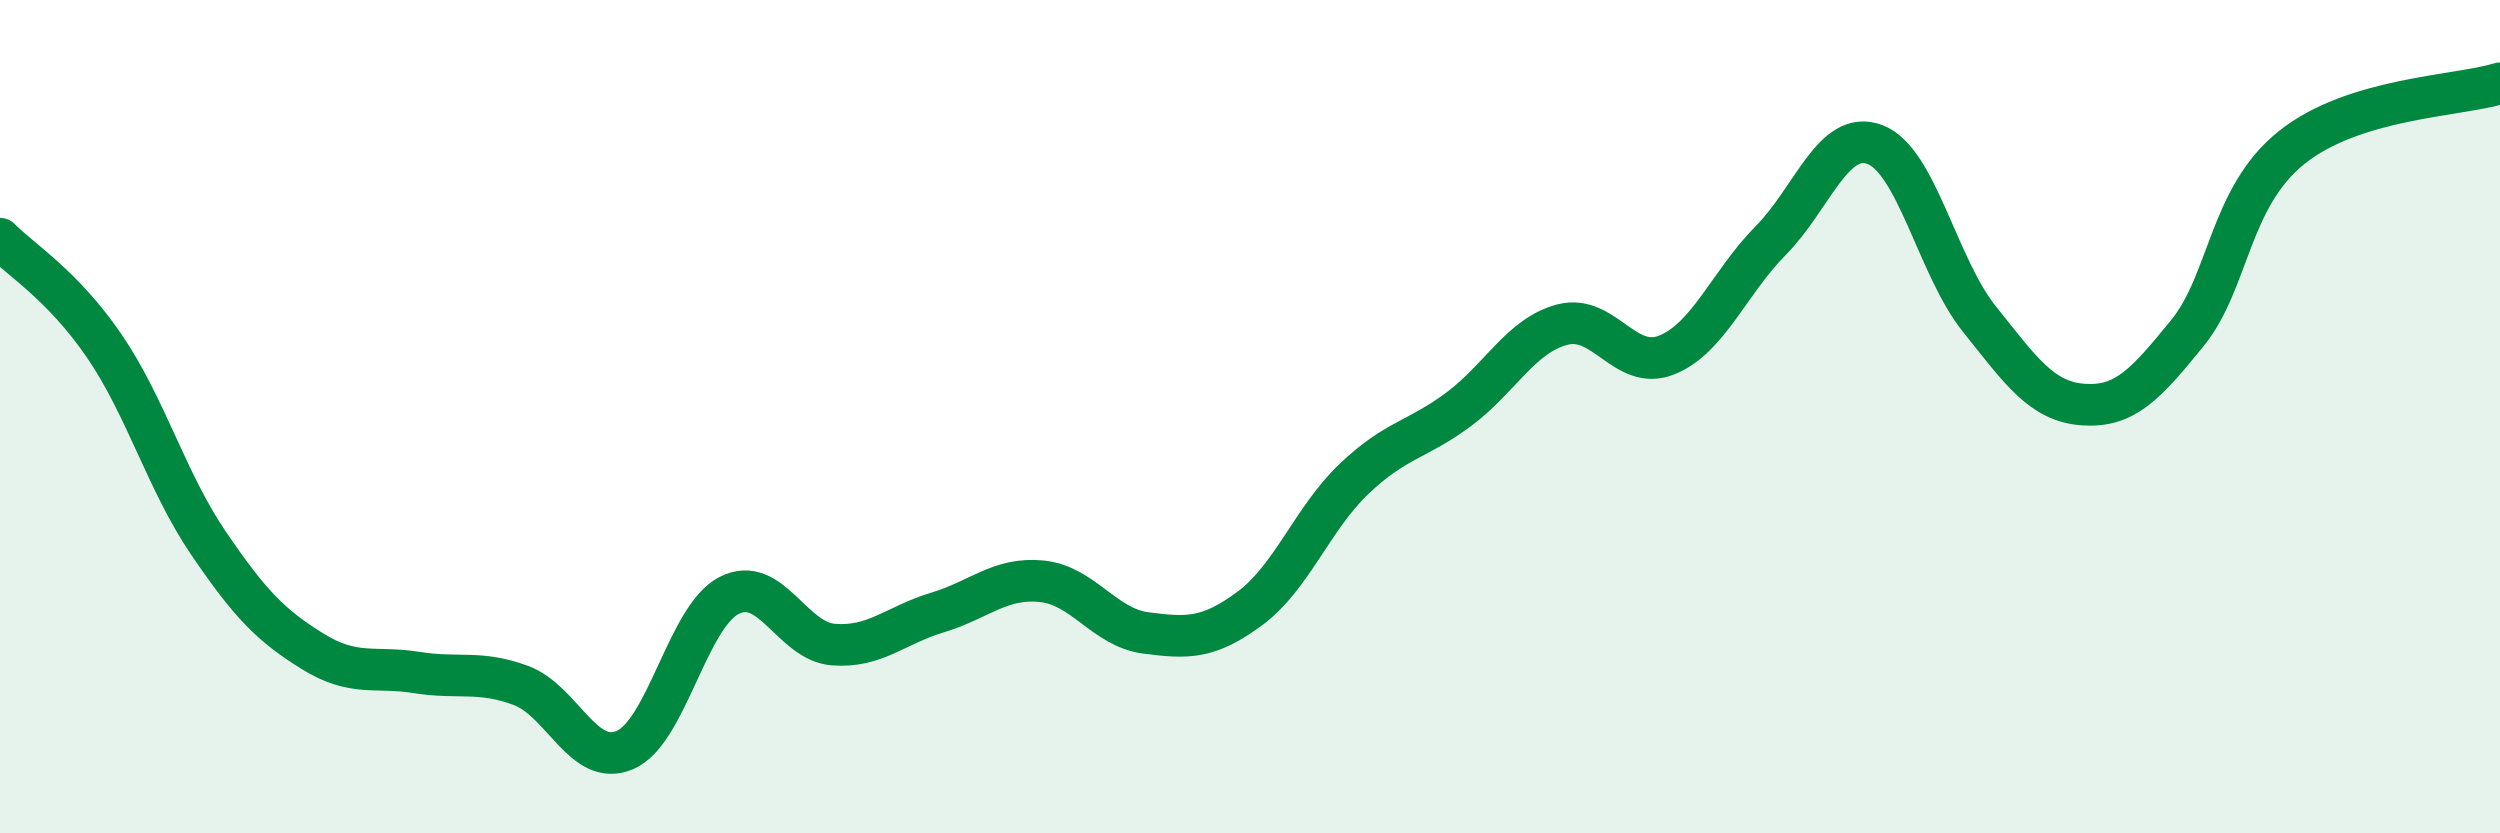 
    <svg width="60" height="20" viewBox="0 0 60 20" xmlns="http://www.w3.org/2000/svg">
      <path
        d="M 0,5.73 C 0.5,6.24 1.5,6.84 2.5,8.3 C 3.5,9.76 4,11.56 5,13.03 C 6,14.5 6.5,15.01 7.5,15.63 C 8.5,16.25 9,15.98 10,16.14 C 11,16.3 11.5,16.08 12.5,16.45 C 13.5,16.82 14,18.43 15,18 C 16,17.57 16.5,14.8 17.5,14.29 C 18.5,13.78 19,15.39 20,15.47 C 21,15.55 21.5,15 22.5,14.7 C 23.5,14.4 24,13.85 25,13.95 C 26,14.05 26.5,15.06 27.5,15.19 C 28.5,15.32 29,15.34 30,14.6 C 31,13.86 31.5,12.44 32.5,11.49 C 33.5,10.54 34,10.57 35,9.83 C 36,9.09 36.5,8.05 37.5,7.79 C 38.5,7.53 39,8.92 40,8.52 C 41,8.12 41.5,6.78 42.5,5.77 C 43.5,4.76 44,3.09 45,3.47 C 46,3.85 46.5,6.4 47.5,7.65 C 48.5,8.9 49,9.64 50,9.71 C 51,9.78 51.5,9.22 52.5,7.99 C 53.5,6.76 53.5,4.74 55,3.54 C 56.5,2.34 59,2.31 60,2L60 20L0 20Z"
        fill="#008740"
        opacity="0.1"
        stroke-linecap="round"
        stroke-linejoin="round"
      />
      <path
        d="M 0,5.73 C 0.5,6.24 1.5,6.84 2.5,8.3 C 3.5,9.76 4,11.56 5,13.03 C 6,14.5 6.5,15.01 7.5,15.63 C 8.5,16.25 9,15.98 10,16.14 C 11,16.3 11.5,16.08 12.5,16.45 C 13.5,16.82 14,18.43 15,18 C 16,17.57 16.5,14.8 17.5,14.29 C 18.5,13.78 19,15.39 20,15.47 C 21,15.55 21.5,15 22.5,14.7 C 23.5,14.4 24,13.85 25,13.95 C 26,14.05 26.5,15.06 27.5,15.19 C 28.5,15.32 29,15.34 30,14.6 C 31,13.86 31.5,12.44 32.5,11.49 C 33.5,10.54 34,10.57 35,9.83 C 36,9.09 36.5,8.05 37.5,7.79 C 38.5,7.53 39,8.92 40,8.52 C 41,8.12 41.5,6.78 42.5,5.77 C 43.5,4.76 44,3.09 45,3.47 C 46,3.85 46.5,6.4 47.5,7.65 C 48.5,8.9 49,9.64 50,9.71 C 51,9.78 51.5,9.22 52.5,7.99 C 53.5,6.76 53.5,4.74 55,3.54 C 56.5,2.34 59,2.31 60,2"
        stroke="#008740"
        stroke-width="1"
        fill="none"
        stroke-linecap="round"
        stroke-linejoin="round"
      />
    </svg>
  